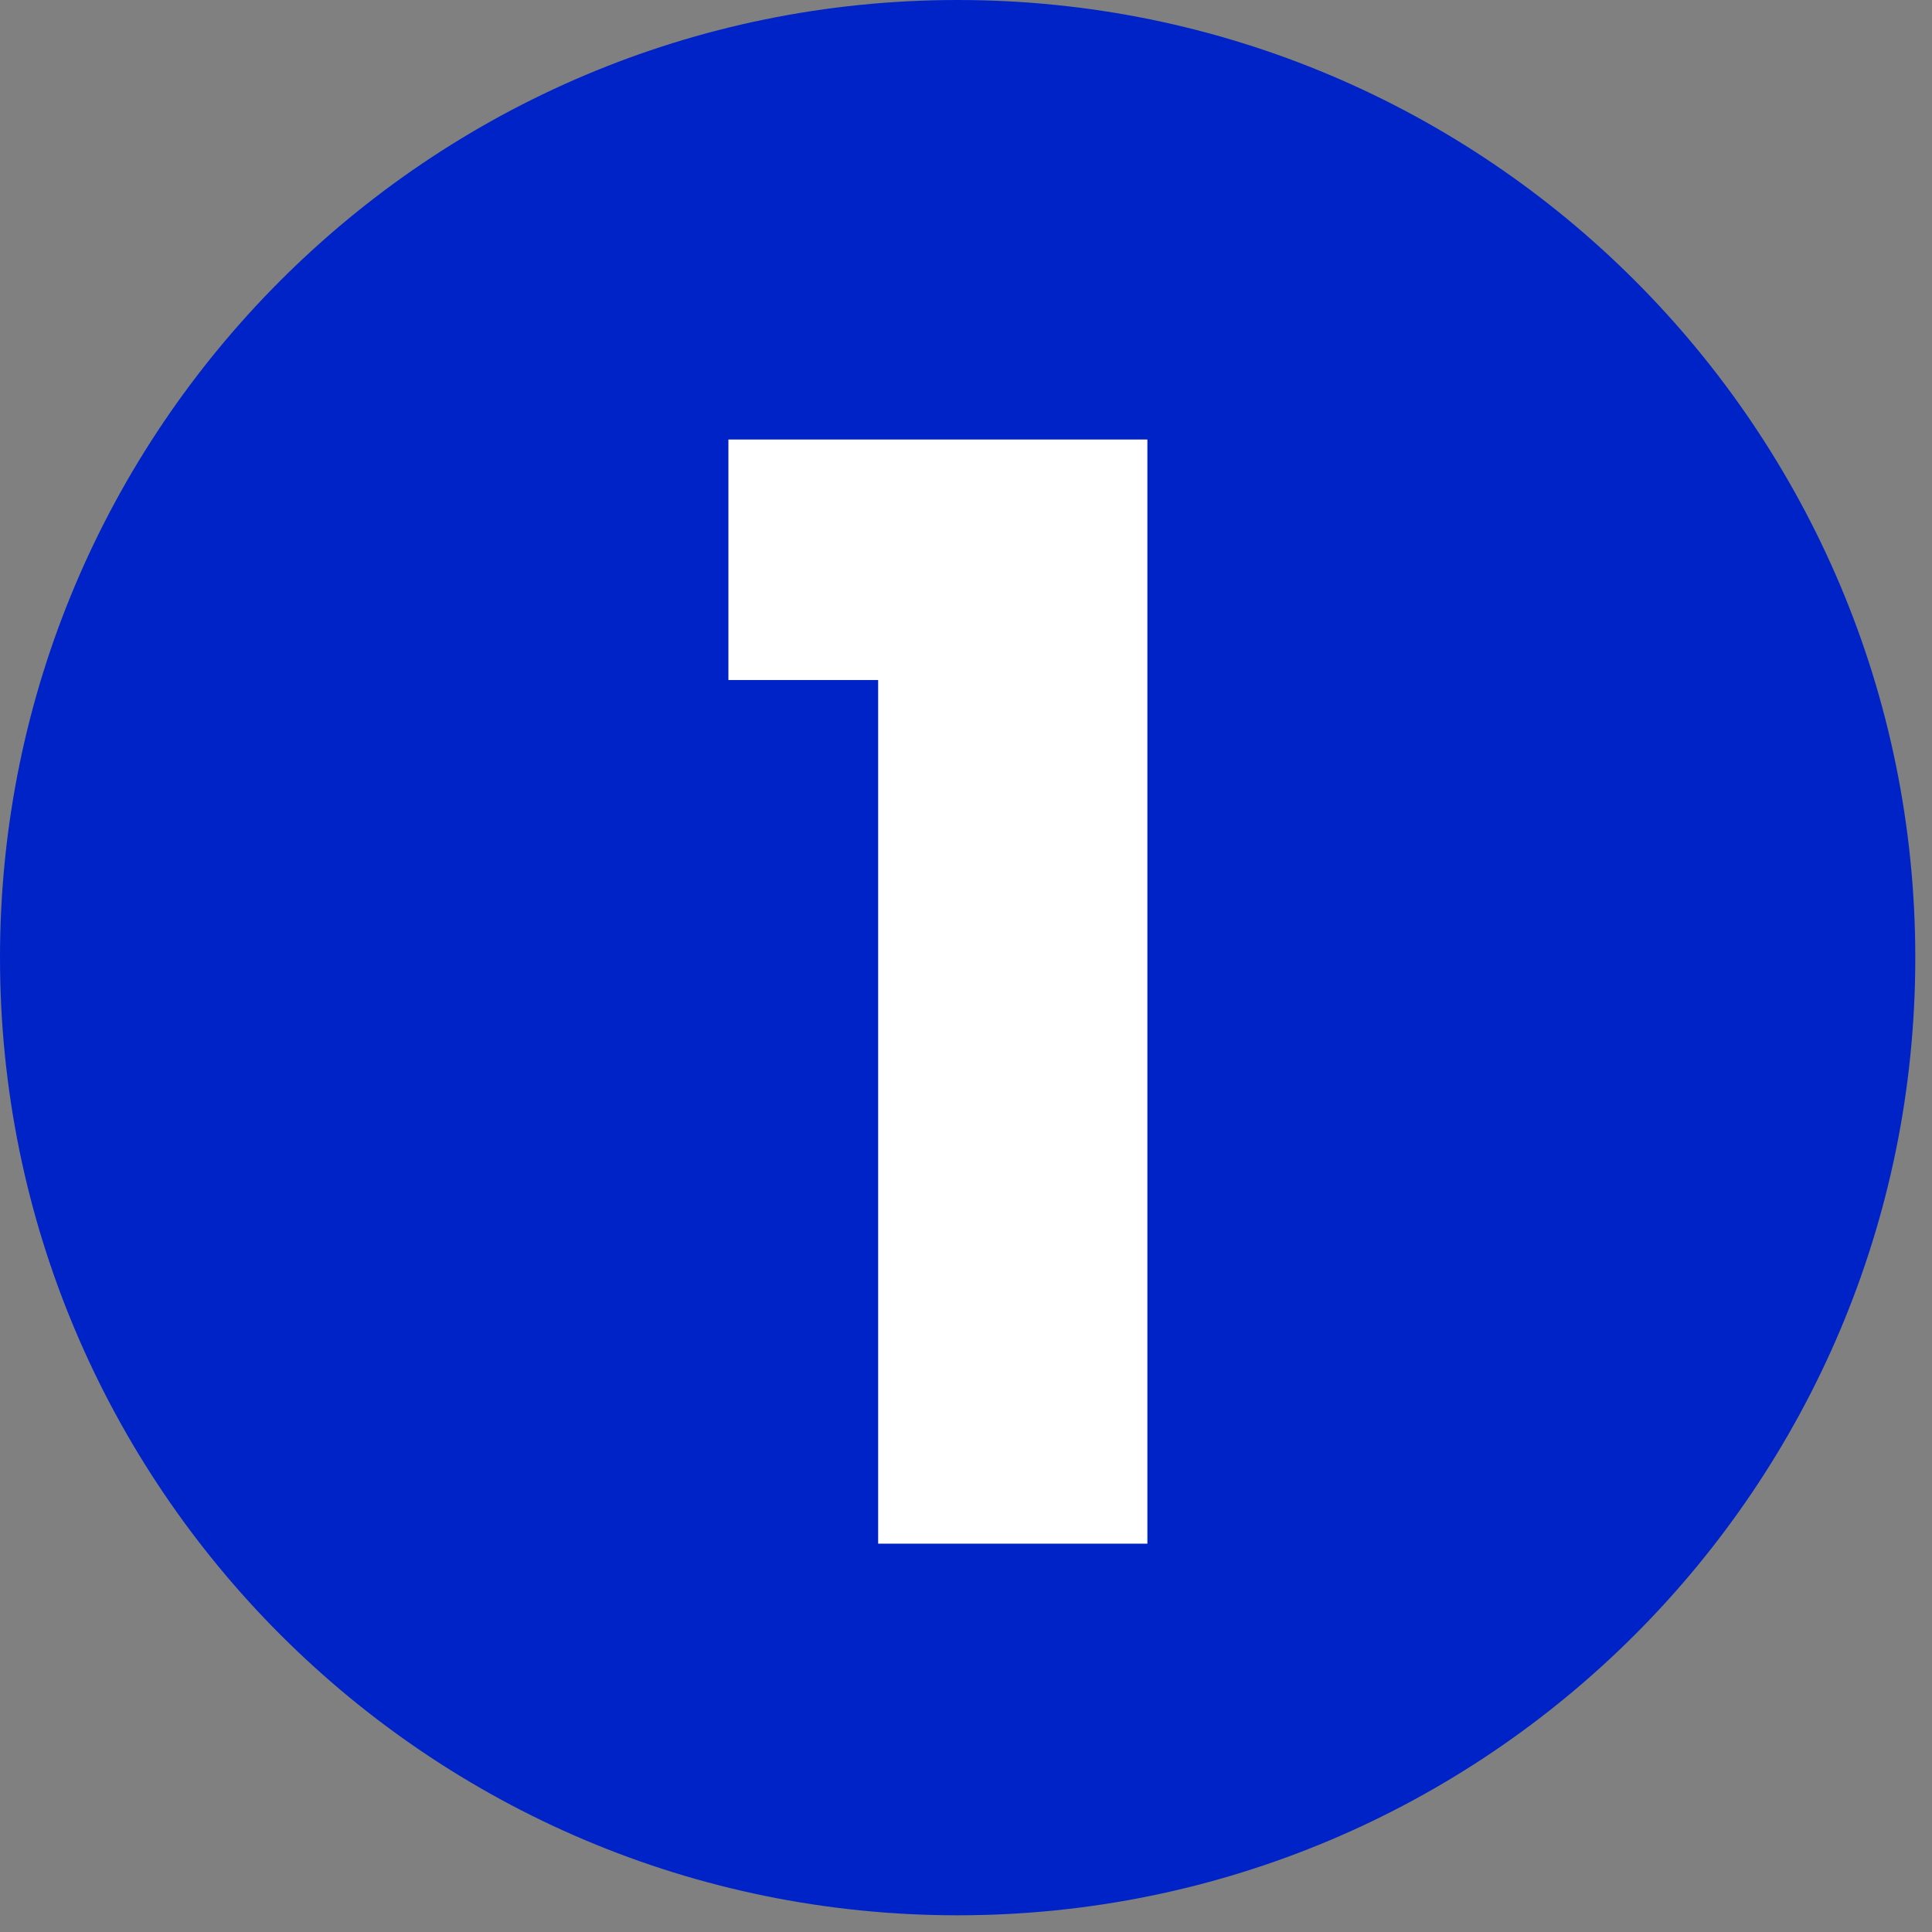 <svg width="79" height="79" viewBox="0 0 79 79" fill="none" xmlns="http://www.w3.org/2000/svg">
<rect x="0" y="0" width="79" height="79" fill="#808080" stroke="none"/>
<g clip-path="url(#clip0_40001413_63558)">
<path d="M39.159 78.317C60.785 78.317 78.317 60.785 78.317 39.159C78.317 17.532 60.785 0 39.159 0C17.532 0 0 17.532 0 39.159C0 60.785 17.532 78.317 39.159 78.317Z" fill="#0023C8"/>
<path d="M29.785 27.806V17.972H46.917V63.121H35.908V27.806H29.785Z" fill="white"/>
</g>
<defs>
<clipPath id="clip0_40001413_63558">
<rect width="78.317" height="78.317" fill="white"/>
</clipPath>
</defs>
</svg>
